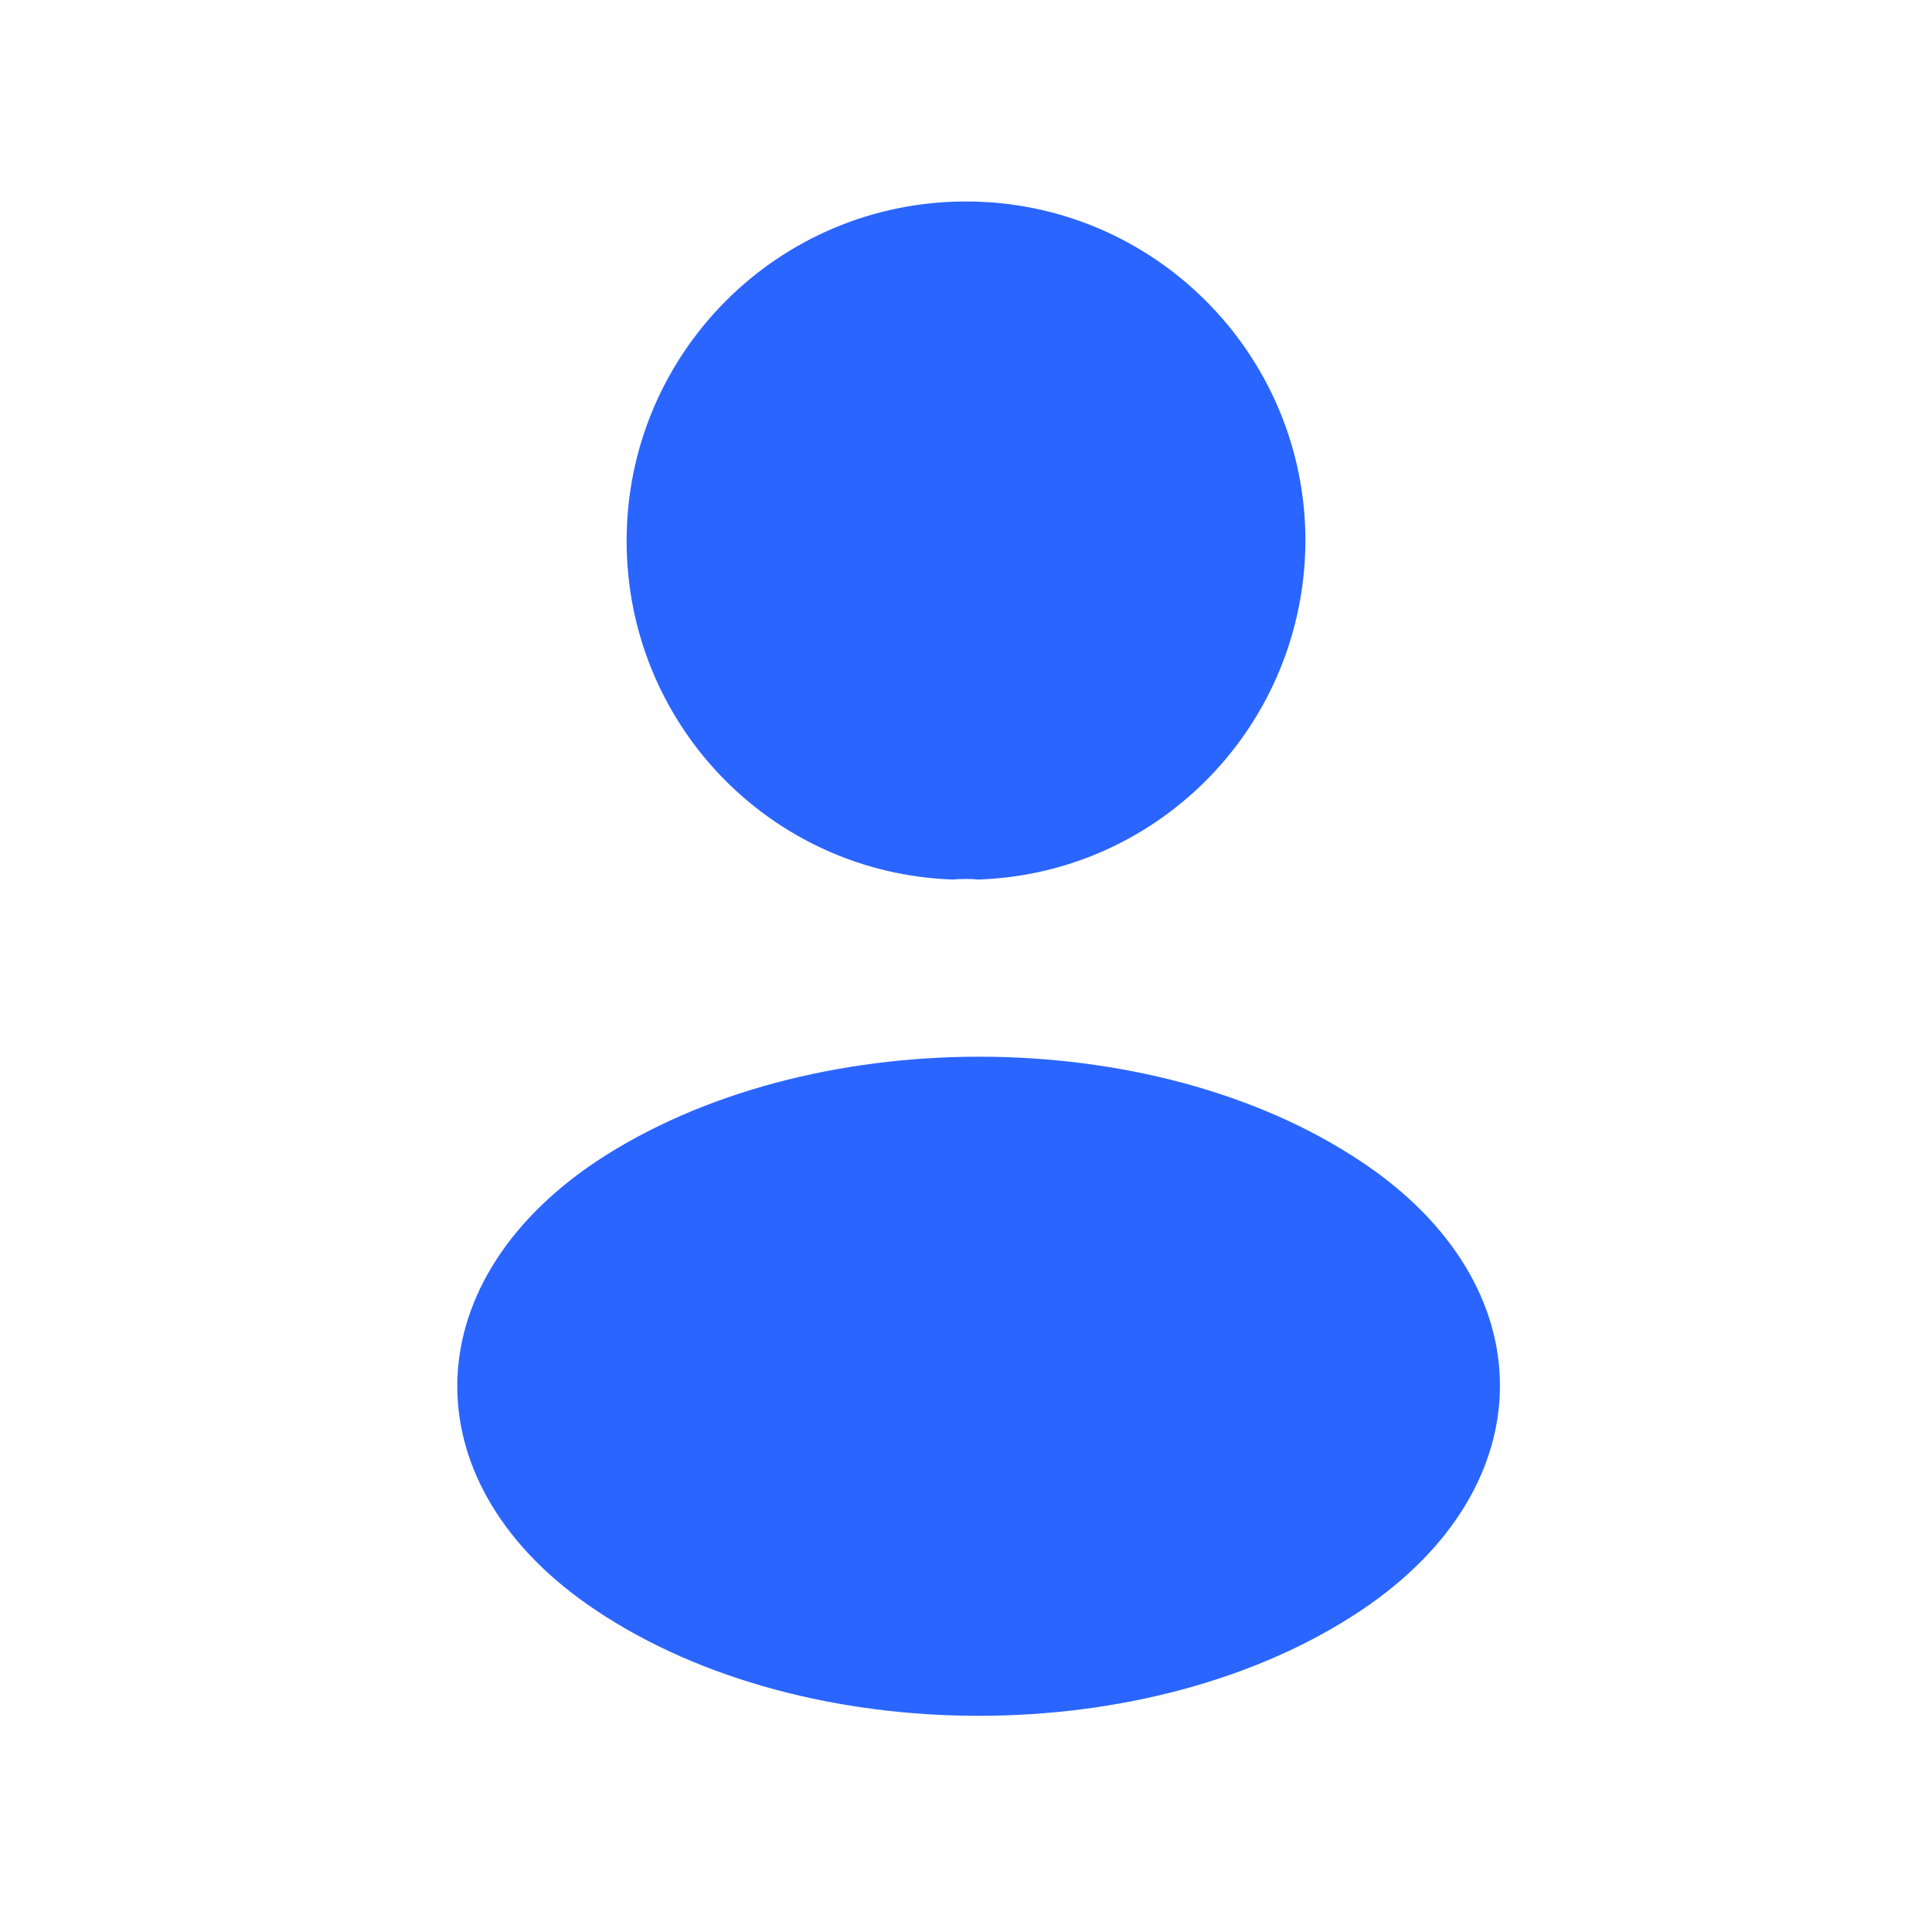<svg width="32" height="32" viewBox="0 0 32 32" fill="none" xmlns="http://www.w3.org/2000/svg">
<path d="M16.203 14.568C16.076 14.555 15.925 14.555 15.785 14.568C12.772 14.466 10.379 11.997 10.379 8.959C10.379 5.857 12.886 3.337 16 3.337C19.102 3.337 21.622 5.857 21.622 8.959C21.61 11.997 19.216 14.466 16.203 14.568Z" fill="#2A65FF"/>
<path d="M9.872 19.24C6.808 21.291 6.808 24.633 9.872 26.672C13.354 29.002 19.064 29.002 22.546 26.672C25.61 24.621 25.61 21.278 22.546 19.24C19.077 16.923 13.367 16.923 9.872 19.24Z" fill="#2A65FF"/>
</svg>
